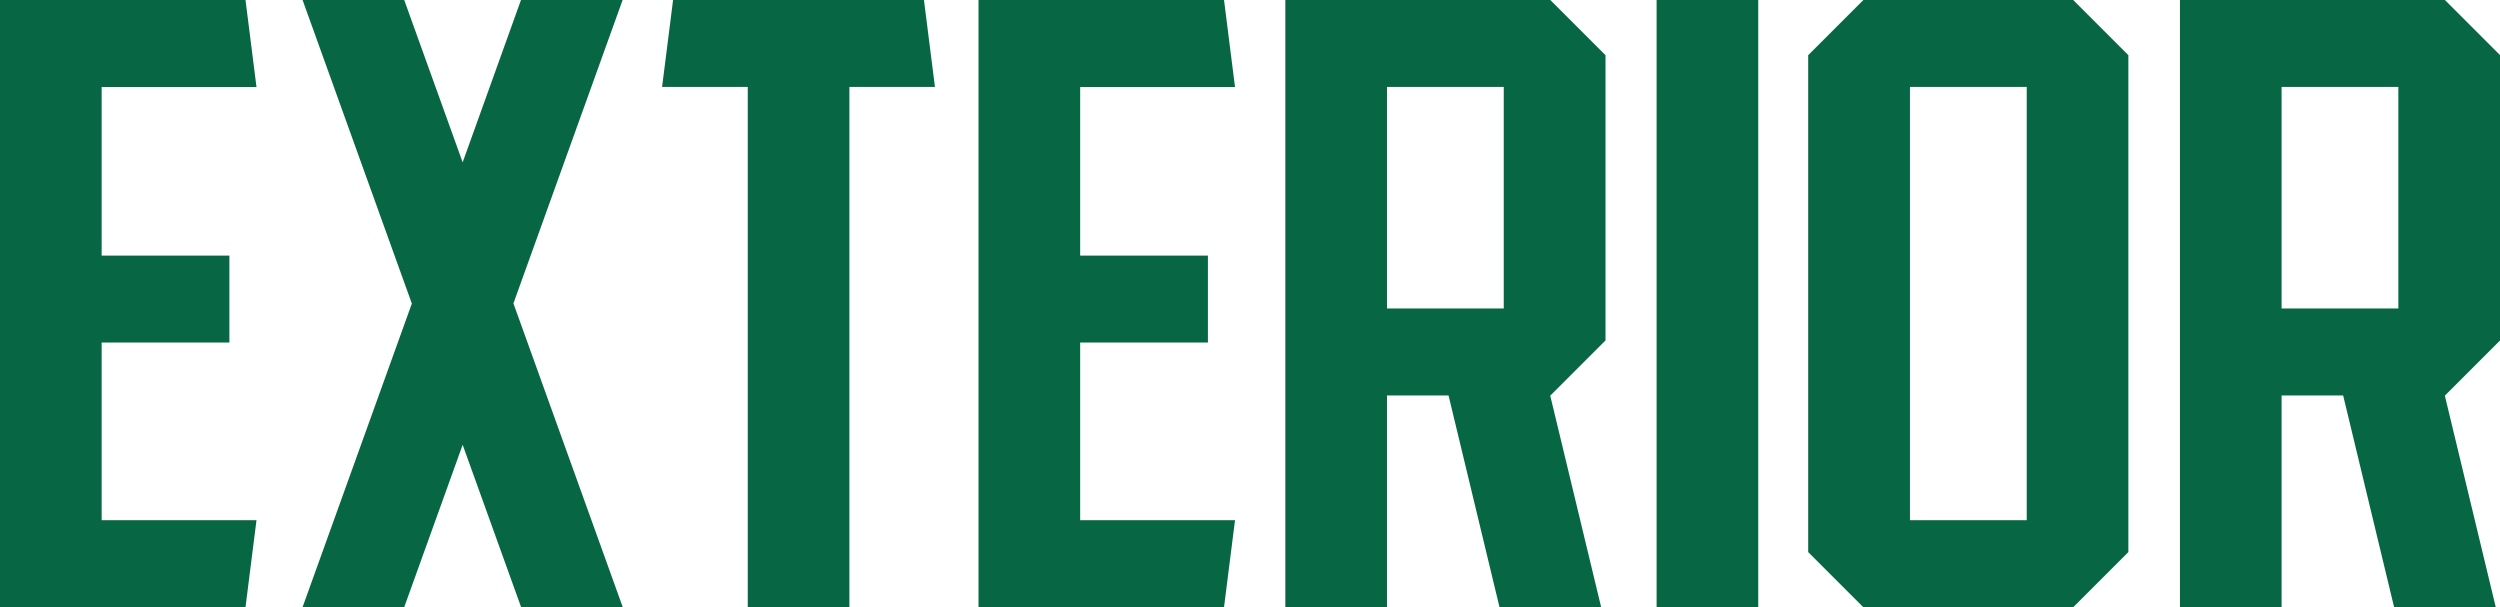 <?xml version="1.0" encoding="UTF-8"?><svg id="_レイヤー_2" xmlns="http://www.w3.org/2000/svg" viewBox="0 0 200.2 48.63"><defs><style>.cls-1{fill:#076745;}</style></defs><g id="_レイヤー_1-2"><path class="cls-1" d="M8.14,41.66h12.4l-.88,6.96H0V0h19.66l.88,6.97h-12.4v13.5h10.23v6.96h-10.23v14.23Z"/><path class="cls-1" d="M41.12,24.31l8.75,24.31h-8.14l-4.68-13-4.68,13h-8.14l8.75-24.31L24.23,0h8.14l4.68,13L41.72,0h8.14l-8.75,24.31Z"/><path class="cls-1" d="M74.88,6.96h-6.86v41.66h-8.14V6.96h-6.86l.88-6.96h20.09l.88,6.96Z"/><path class="cls-1" d="M86.5,41.66h12.4l-.88,6.96h-19.66V0h19.66l.88,6.97h-12.4v13.5h10.23v6.96h-10.23v14.23Z"/><path class="cls-1" d="M124.14,31.67h0l4.08,16.95h-8.14l-4.08-16.95h-4.93v16.96h-8.14V0h21.22c1.73,1.73,2.69,2.69,4.42,4.42v22.84c-1.73,1.72-2.69,2.69-4.42,4.42ZM120.42,6.96h-9.35v17.74h9.35V6.96Z"/><path class="cls-1" d="M132.66,48.63V0h8.14v48.63h-8.14Z"/><path class="cls-1" d="M170.44,4.42v39.79c-1.73,1.72-2.69,2.69-4.42,4.42h-16.8c-1.73-1.72-2.69-2.69-4.42-4.42V4.42c1.73-1.72,2.69-2.69,4.42-4.42h16.8c1.72,1.73,2.69,2.69,4.42,4.42ZM162.3,6.96h-9.35v34.7h9.35V6.96Z"/><path class="cls-1" d="M195.78,31.67h0l4.08,16.95h-8.14l-4.08-16.95h-4.93v16.96h-8.14V0h21.22c1.73,1.73,2.69,2.69,4.42,4.42v22.84c-1.73,1.72-2.69,2.69-4.42,4.42ZM192.06,6.96h-9.35v17.74h9.35V6.96Z"/></g></svg>
